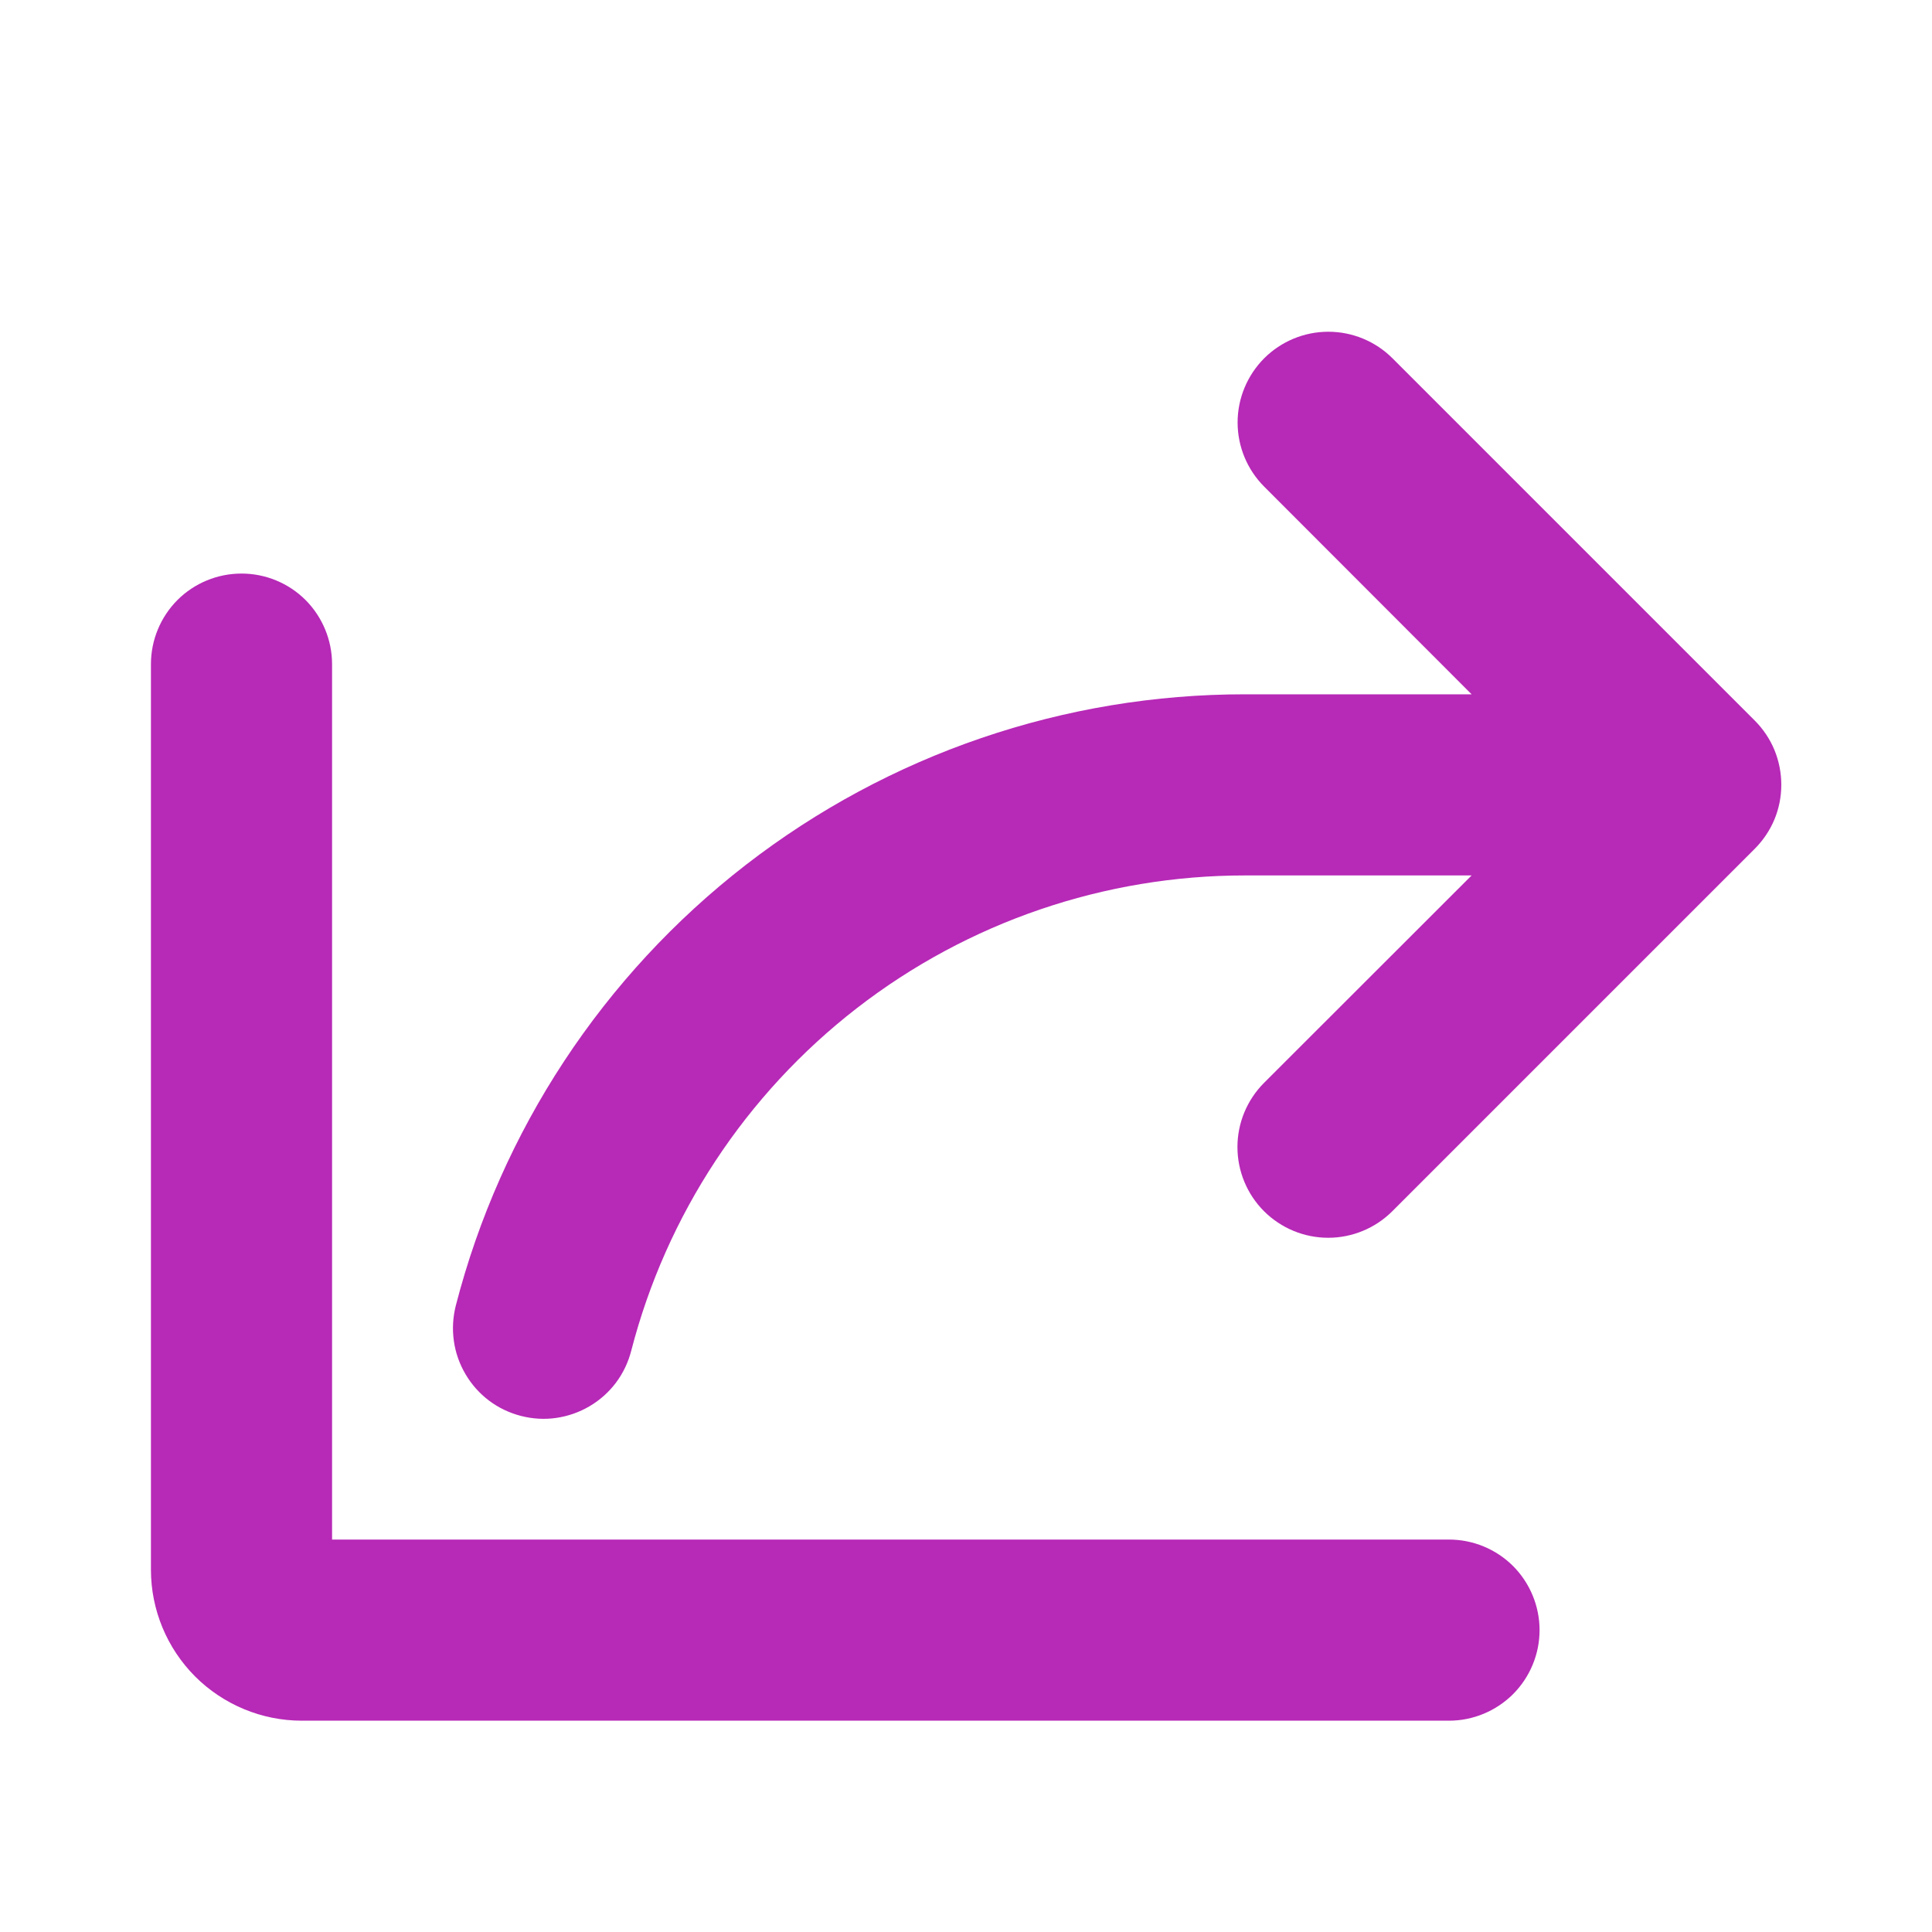 <svg width="24" height="24" viewBox="0 0 24 24" fill="none" xmlns="http://www.w3.org/2000/svg">
<path d="M21.796 10.546L17.296 15.046C17.085 15.257 16.798 15.376 16.499 15.376C16.2 15.376 15.914 15.257 15.702 15.046C15.491 14.835 15.372 14.548 15.372 14.249C15.372 13.95 15.491 13.664 15.702 13.452L18.281 10.875H15.469C13.723 10.874 12.025 11.454 10.645 12.523C9.264 13.593 8.278 15.09 7.841 16.781C7.804 16.924 7.74 17.059 7.651 17.177C7.562 17.295 7.451 17.394 7.323 17.469C7.196 17.544 7.055 17.593 6.909 17.614C6.763 17.635 6.614 17.626 6.471 17.589C6.328 17.552 6.193 17.488 6.075 17.399C5.957 17.31 5.858 17.199 5.783 17.071C5.708 16.944 5.658 16.803 5.638 16.657C5.617 16.511 5.626 16.362 5.662 16.219C6.223 14.044 7.491 12.118 9.266 10.743C11.041 9.369 13.223 8.623 15.469 8.625H18.281L15.704 6.045C15.493 5.834 15.374 5.547 15.374 5.248C15.374 4.949 15.493 4.663 15.704 4.451C15.915 4.24 16.202 4.121 16.501 4.121C16.8 4.121 17.087 4.24 17.298 4.451L21.798 8.951C21.903 9.056 21.986 9.18 22.043 9.317C22.099 9.454 22.128 9.601 22.128 9.749C22.128 9.897 22.099 10.044 22.042 10.181C21.985 10.317 21.901 10.441 21.796 10.546ZM18 19.125H4.125V8.25C4.125 7.952 4.006 7.665 3.796 7.454C3.585 7.243 3.298 7.125 3 7.125C2.702 7.125 2.415 7.243 2.204 7.454C1.994 7.665 1.875 7.952 1.875 8.25V19.5C1.875 19.997 2.073 20.474 2.424 20.826C2.776 21.177 3.253 21.375 3.75 21.375H18C18.298 21.375 18.584 21.256 18.796 21.045C19.006 20.834 19.125 20.548 19.125 20.25C19.125 19.952 19.006 19.665 18.796 19.454C18.584 19.243 18.298 19.125 18 19.125Z" fill="#B729B7"/>
</svg>
